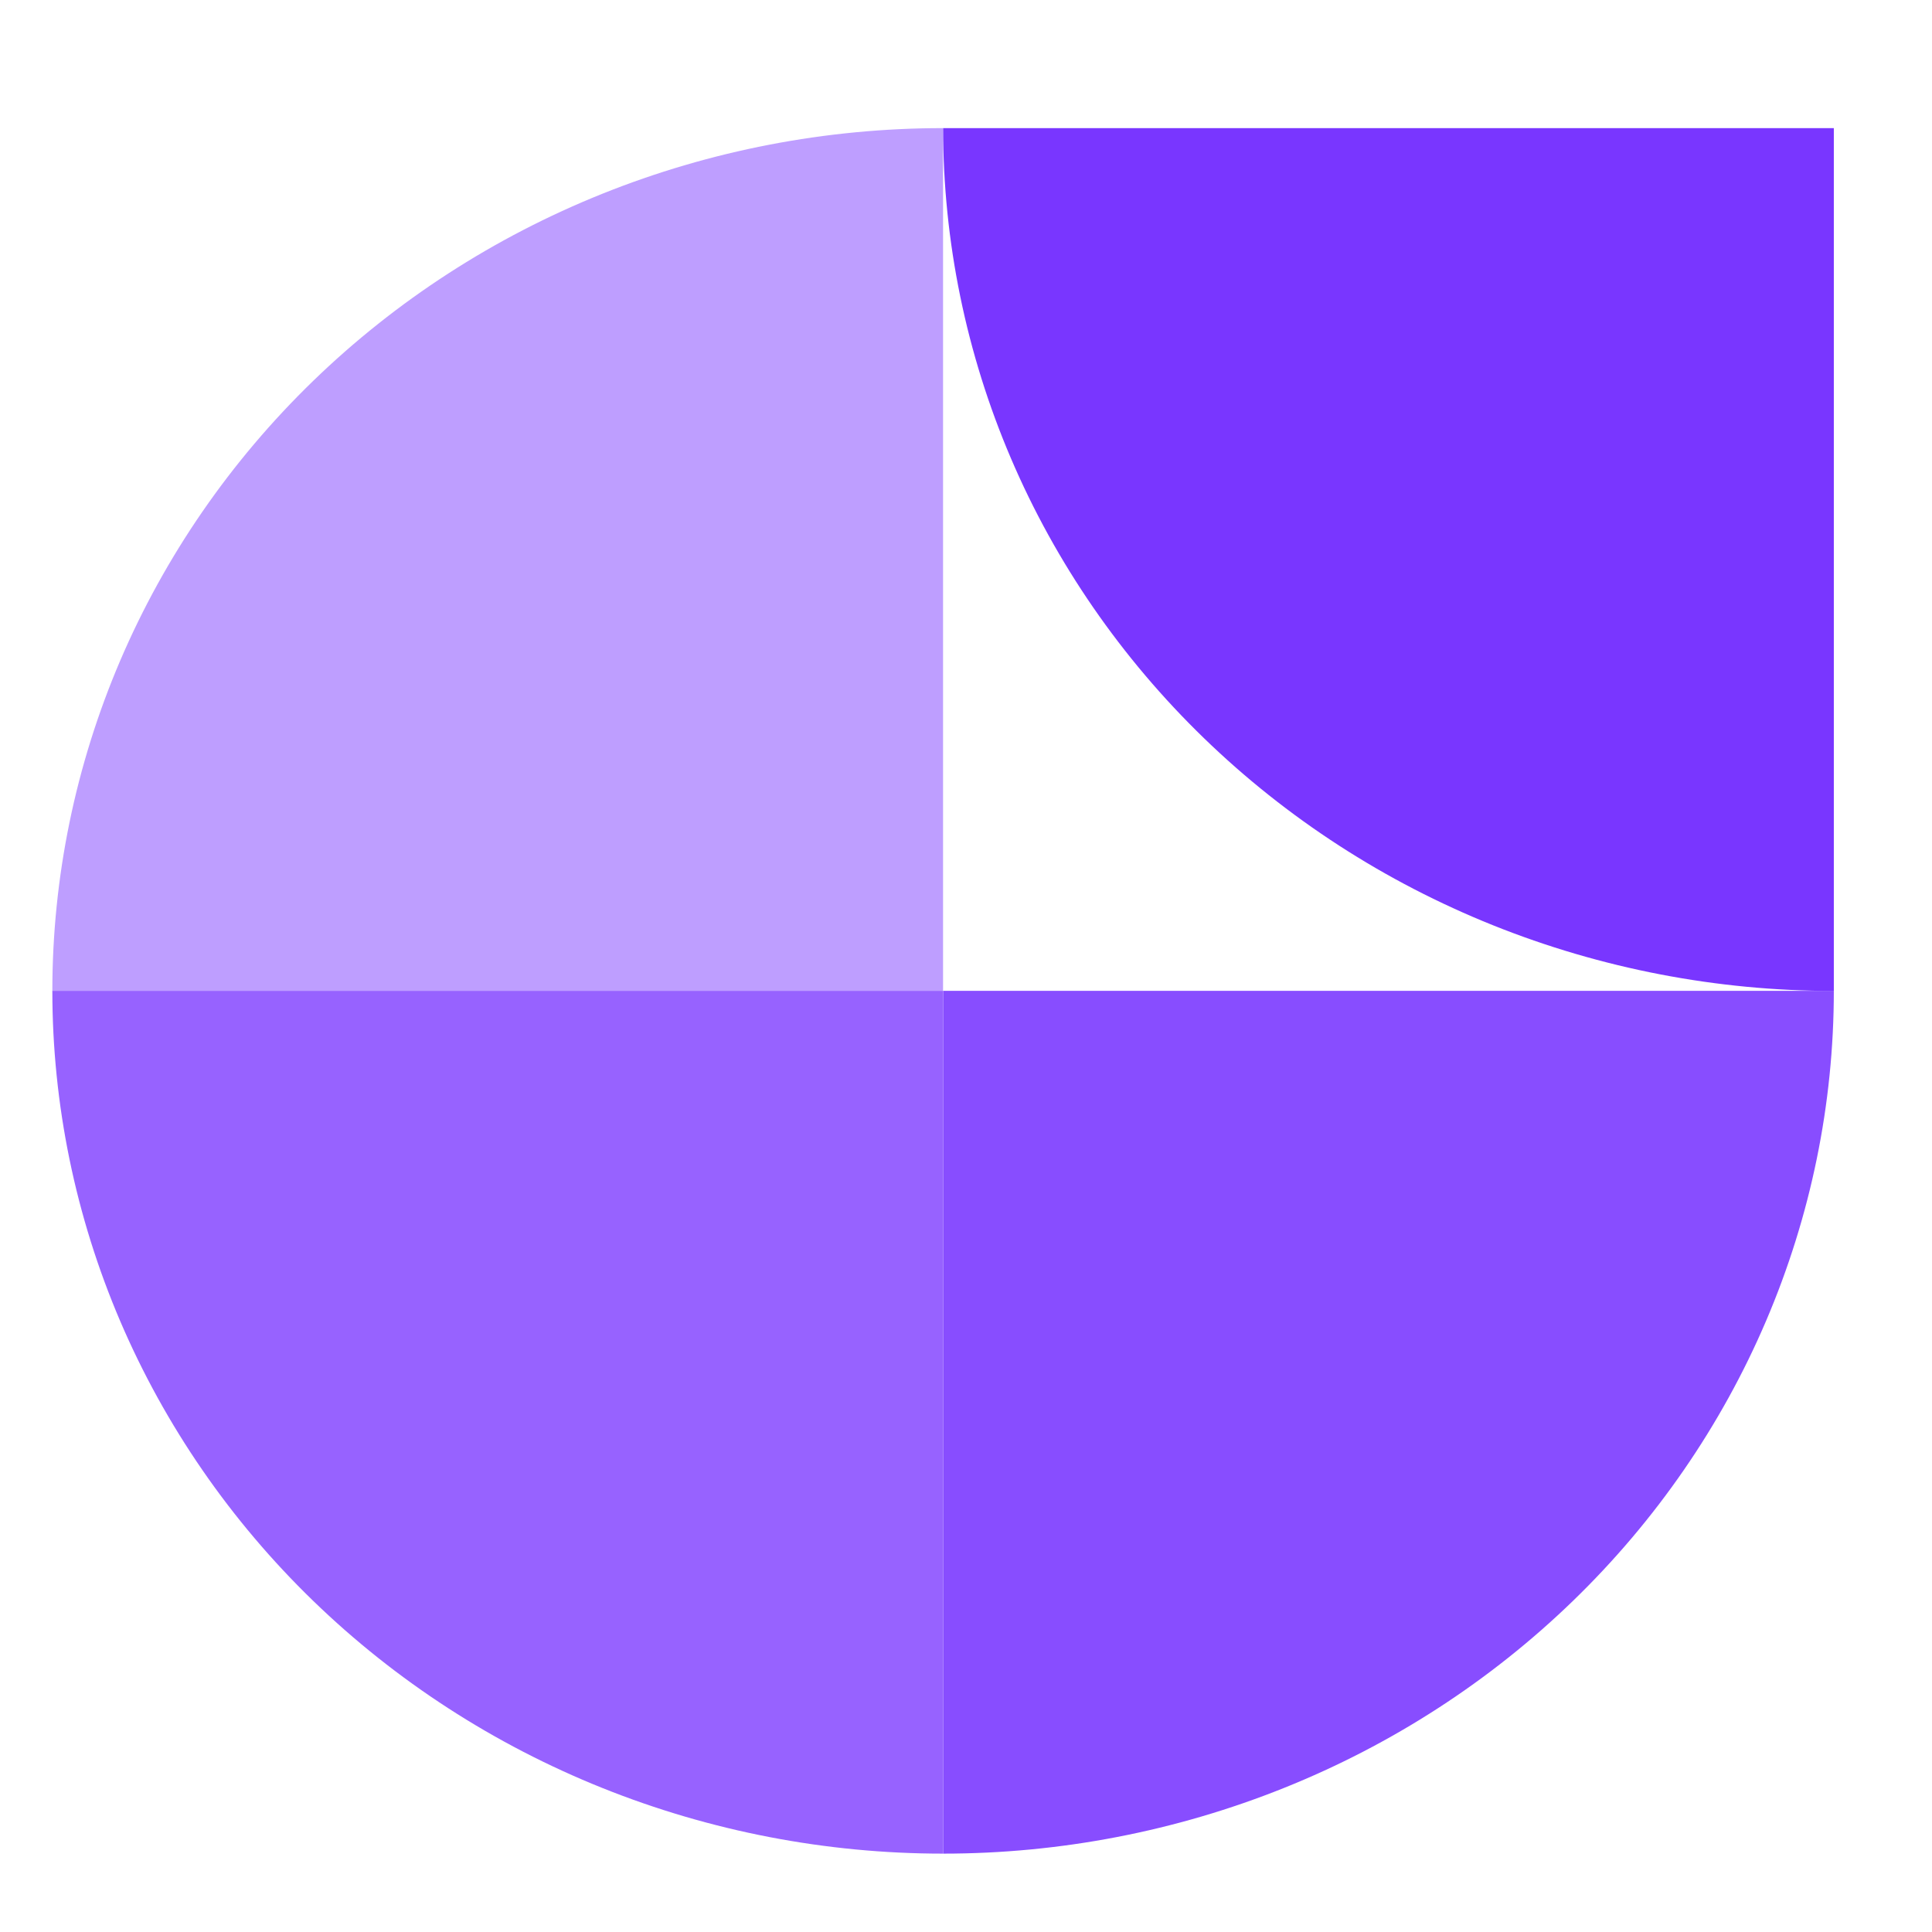 <?xml version="1.0" encoding="UTF-8"?> <svg xmlns="http://www.w3.org/2000/svg" width="32" height="32" viewBox="0 0 32 32" fill="none"><path d="M0.867 16.413C0.867 14.536 1.249 12.678 1.99 10.944C2.732 9.21 3.818 7.635 5.188 6.308C6.558 4.981 8.185 3.928 9.975 3.21C11.764 2.492 13.683 2.122 15.62 2.122V16.413H0.867Z" fill="#BE9EFF"></path><path d="M15.62 30.702C13.683 30.702 11.764 30.332 9.975 29.614C8.185 28.896 6.558 27.843 5.188 26.516C3.818 25.189 2.732 23.614 1.99 21.88C1.249 20.146 0.867 18.288 0.867 16.411H15.62V30.702Z" fill="#9762FF"></path><path d="M30.374 16.411C30.374 18.288 29.992 20.146 29.251 21.88C28.51 23.614 27.423 25.189 26.053 26.516C24.683 27.843 23.057 28.896 21.267 29.614C19.477 30.332 17.558 30.702 15.621 30.702V16.411H30.374Z" fill="#884DFF"></path><path d="M30.374 16.413C28.437 16.413 26.518 16.043 24.728 15.325C22.938 14.607 21.312 13.554 19.942 12.227C18.572 10.9 17.485 9.325 16.744 7.591C16.003 5.857 15.621 3.999 15.621 2.122H30.374V16.413Z" fill="#7936FF"></path></svg> 